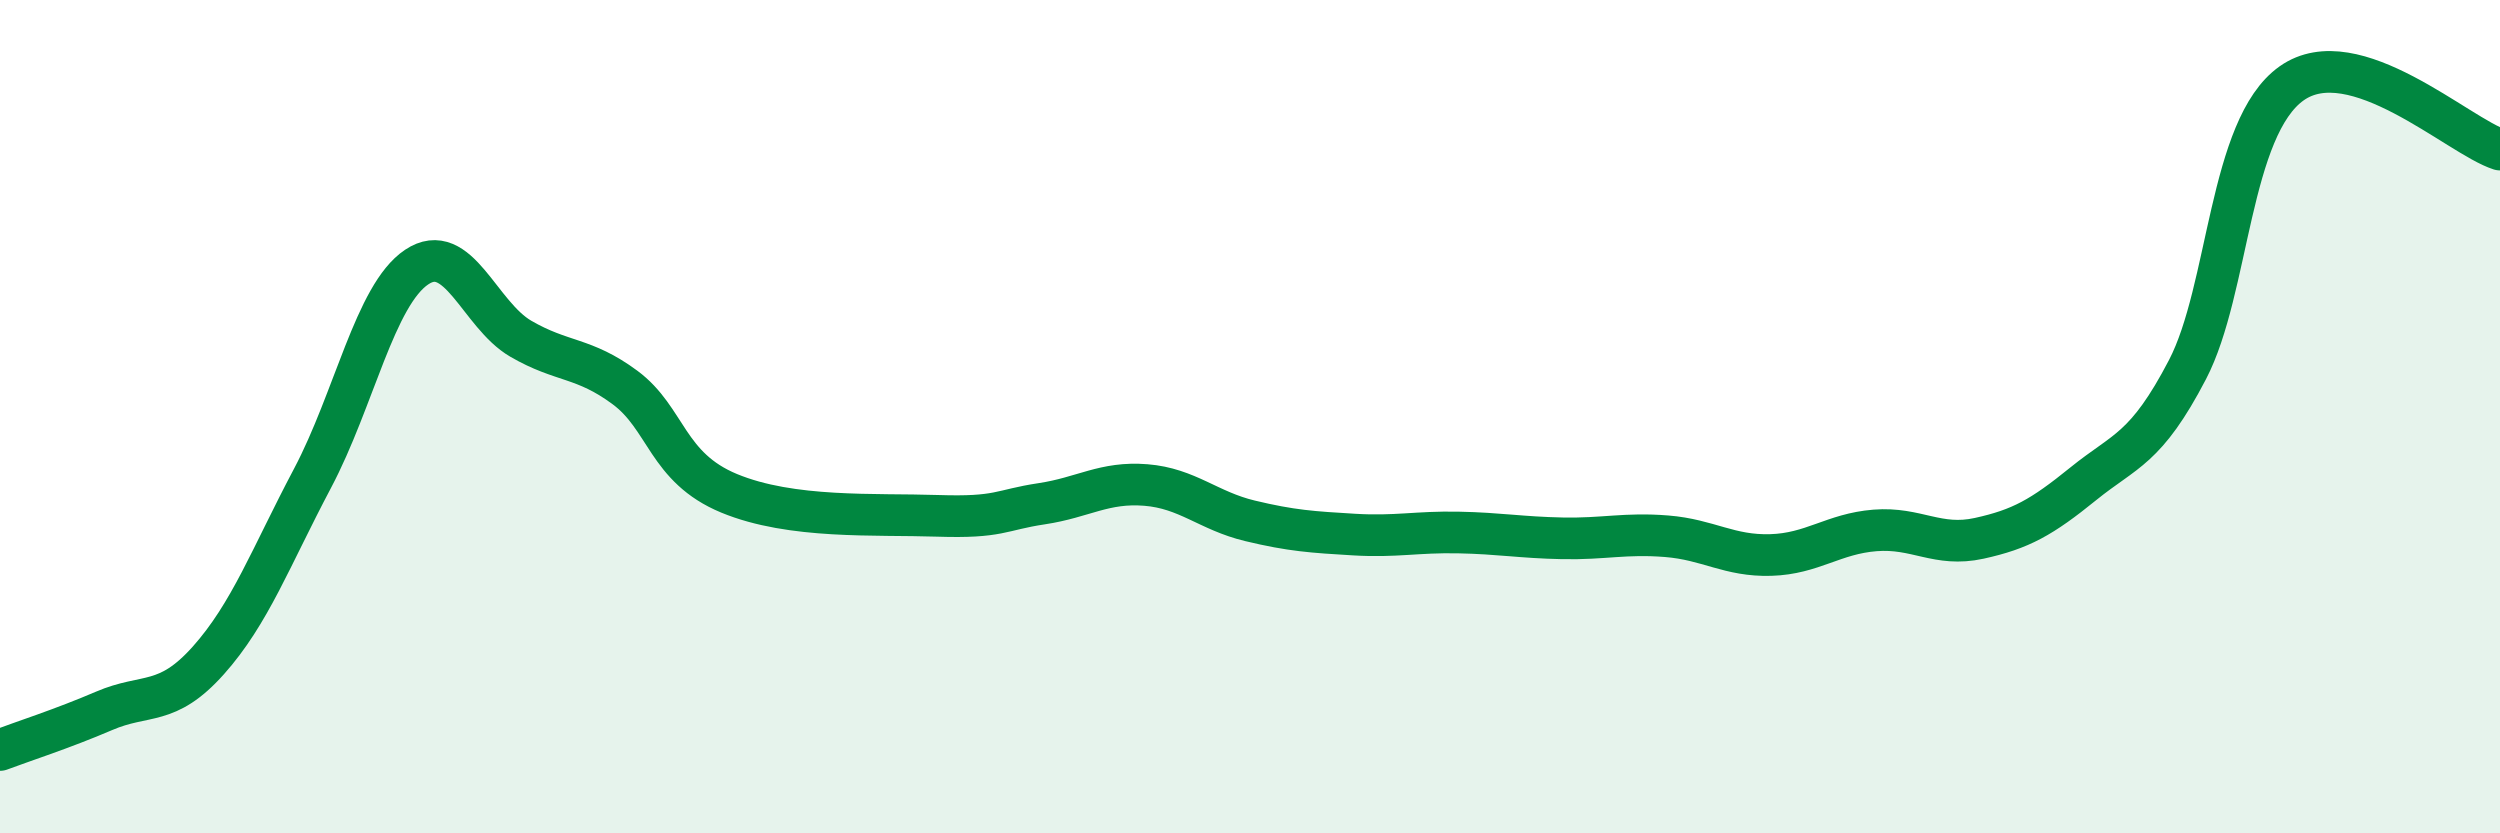 
    <svg width="60" height="20" viewBox="0 0 60 20" xmlns="http://www.w3.org/2000/svg">
      <path
        d="M 0,18 C 0.5,17.81 1.5,17.49 2.5,17.06 C 3.5,16.63 4,16.97 5,15.85 C 6,14.73 6.5,13.37 7.5,11.48 C 8.5,9.59 9,7.08 10,6.41 C 11,5.74 11.5,7.55 12.5,8.13 C 13.5,8.71 14,8.56 15,9.3 C 16,10.04 16,11.22 17.5,11.84 C 19,12.46 21,12.33 22.5,12.38 C 24,12.43 24,12.24 25,12.09 C 26,11.94 26.5,11.56 27.5,11.64 C 28.5,11.72 29,12.26 30,12.5 C 31,12.74 31.5,12.77 32.5,12.83 C 33.5,12.89 34,12.76 35,12.78 C 36,12.8 36.5,12.9 37.5,12.92 C 38.5,12.94 39,12.79 40,12.87 C 41,12.95 41.5,13.35 42.5,13.32 C 43.5,13.29 44,12.81 45,12.73 C 46,12.65 46.5,13.14 47.5,12.92 C 48.5,12.7 49,12.42 50,11.61 C 51,10.8 51.5,10.79 52.5,8.87 C 53.5,6.95 53.5,3.06 55,2 C 56.5,0.94 59,3.27 60,3.59L60 20L0 20Z"
        fill="#008740"
        opacity="0.1"
        stroke-linecap="round"
        stroke-linejoin="round"
      />
      <path
        d="M 0,18 C 0.5,17.81 1.5,17.49 2.5,17.06 C 3.5,16.63 4,16.97 5,15.85 C 6,14.73 6.5,13.37 7.5,11.48 C 8.5,9.59 9,7.08 10,6.41 C 11,5.74 11.5,7.55 12.5,8.13 C 13.5,8.71 14,8.56 15,9.3 C 16,10.04 16,11.22 17.5,11.84 C 19,12.46 21,12.33 22.5,12.38 C 24,12.43 24,12.24 25,12.09 C 26,11.94 26.5,11.56 27.5,11.64 C 28.5,11.72 29,12.26 30,12.5 C 31,12.74 31.5,12.77 32.5,12.83 C 33.5,12.89 34,12.76 35,12.78 C 36,12.8 36.5,12.9 37.5,12.92 C 38.5,12.94 39,12.79 40,12.87 C 41,12.95 41.5,13.35 42.5,13.32 C 43.5,13.29 44,12.81 45,12.73 C 46,12.65 46.5,13.14 47.5,12.92 C 48.5,12.7 49,12.42 50,11.61 C 51,10.8 51.5,10.79 52.5,8.87 C 53.5,6.95 53.5,3.06 55,2 C 56.5,0.94 59,3.27 60,3.59"
        stroke="#008740"
        stroke-width="1"
        fill="none"
        stroke-linecap="round"
        stroke-linejoin="round"
      />
    </svg>
  